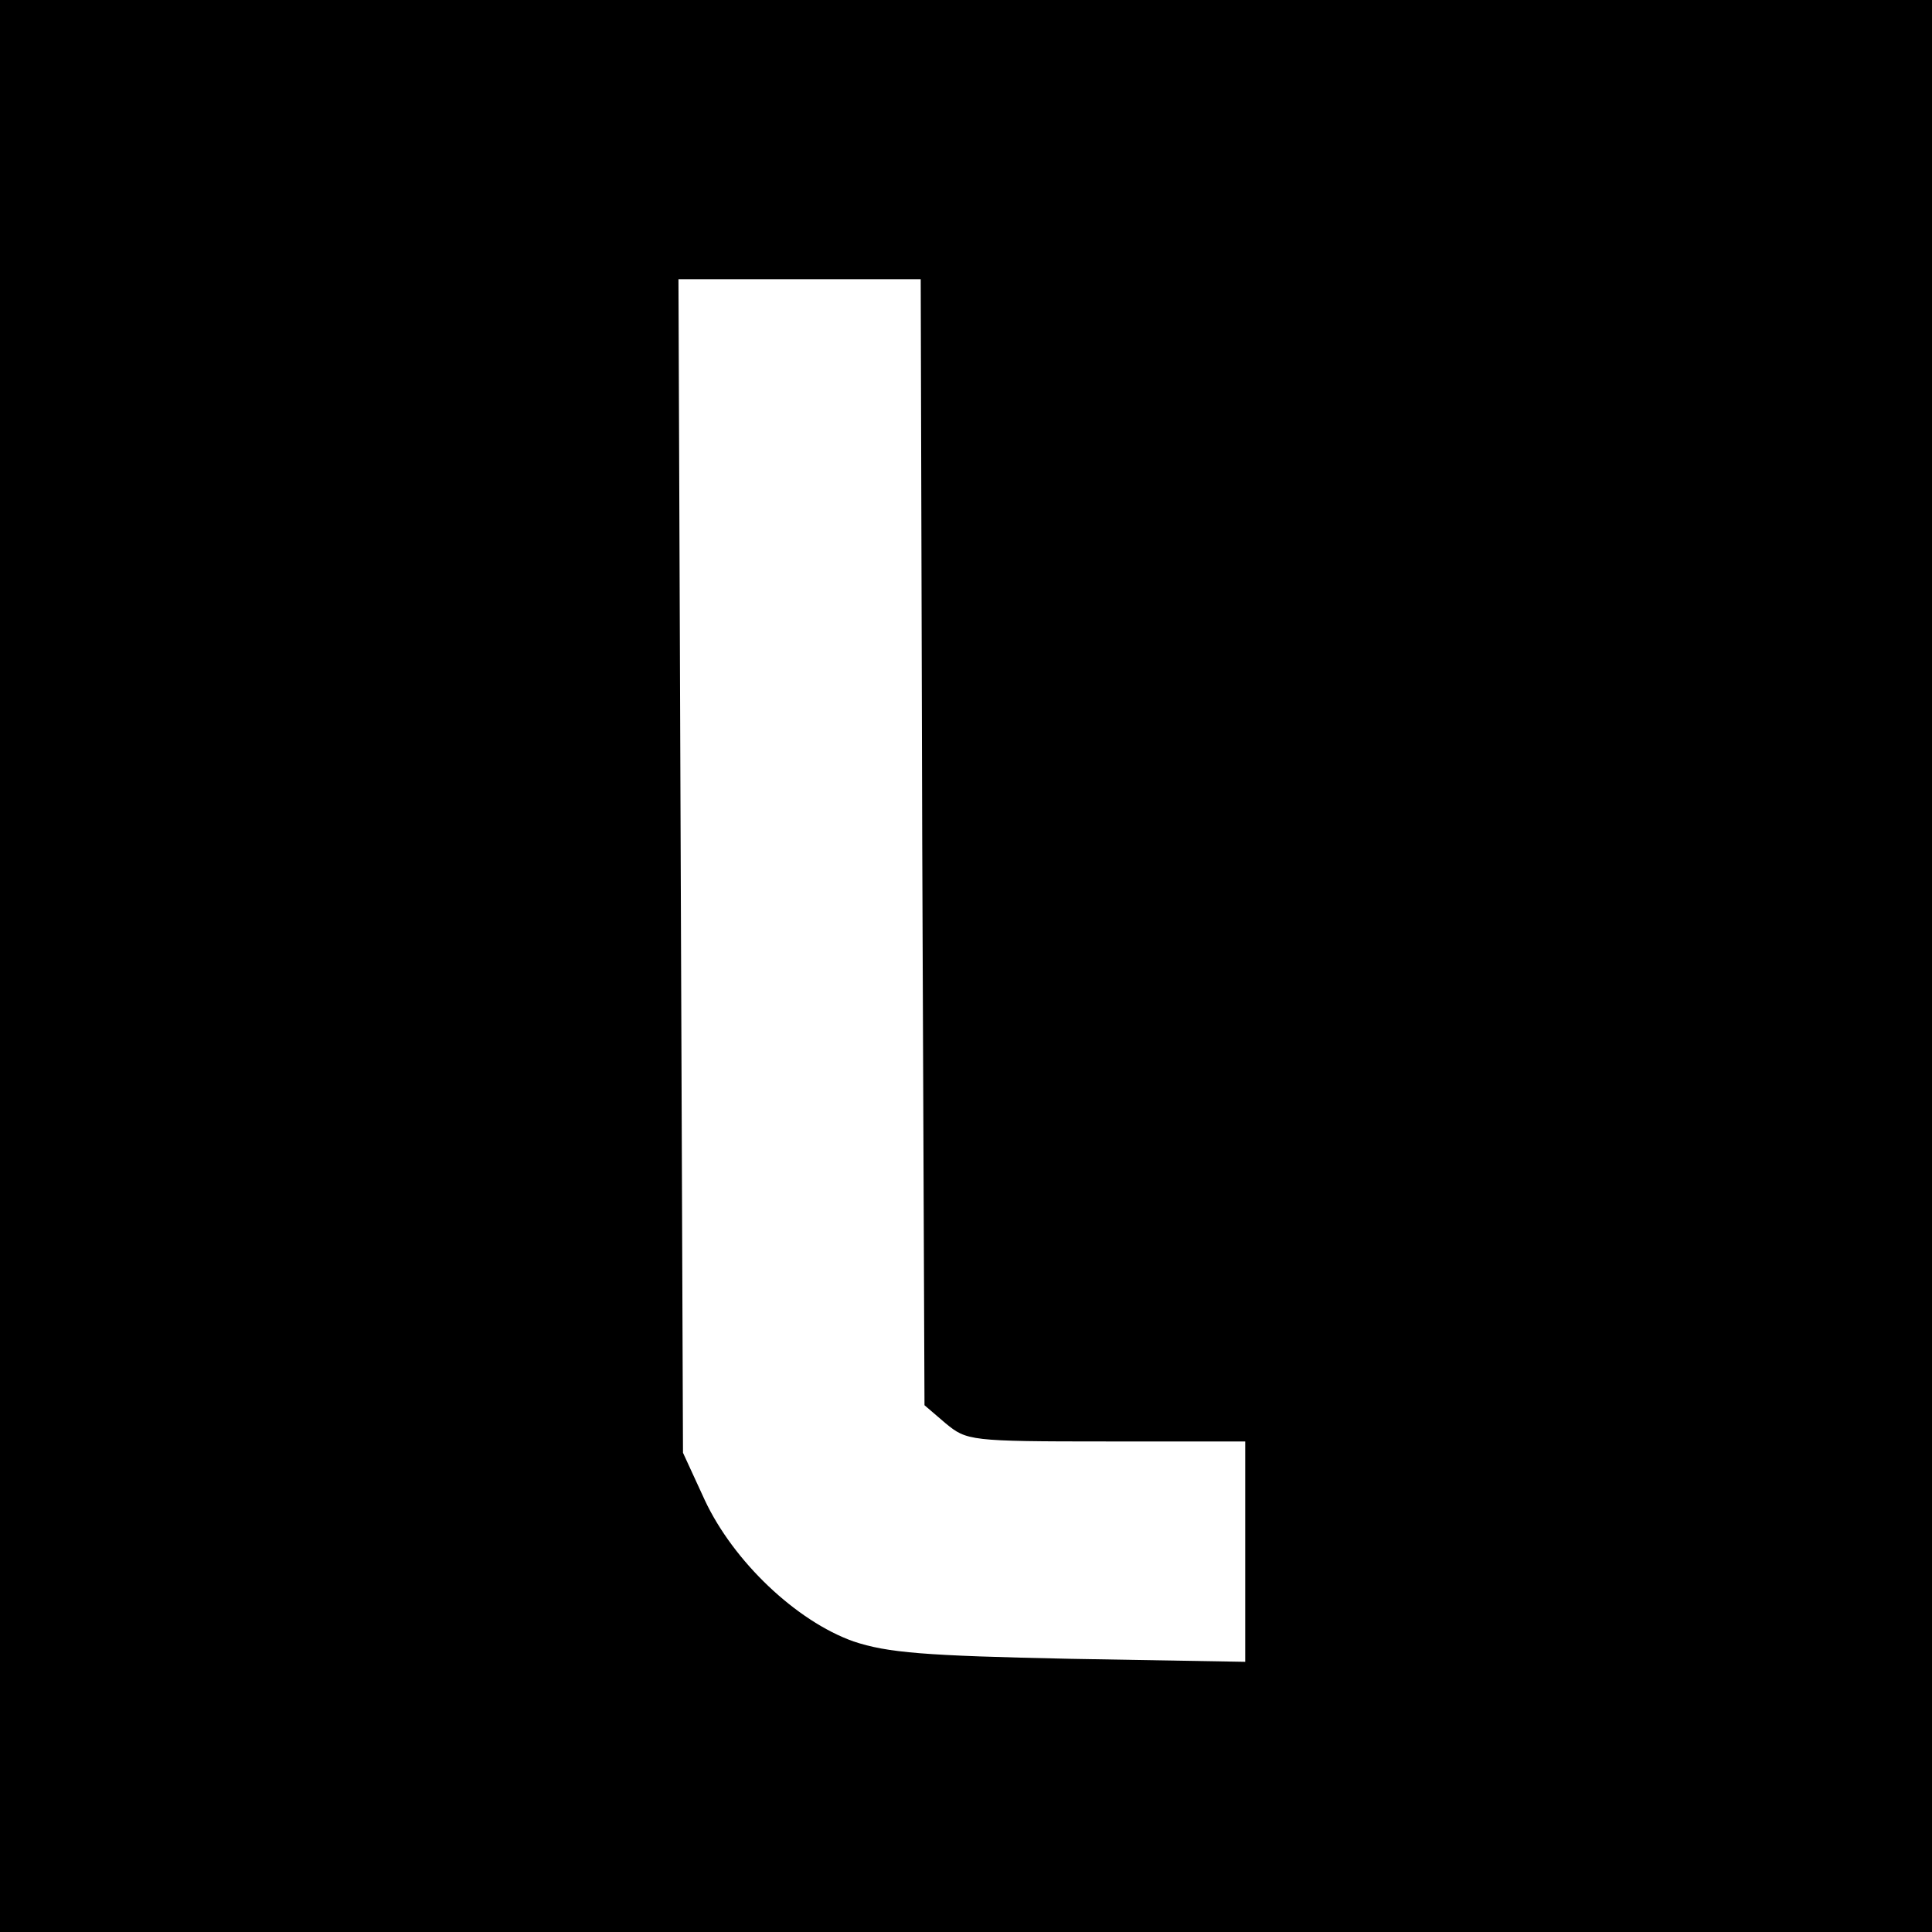 <?xml version="1.0" standalone="no"?>
<!DOCTYPE svg PUBLIC "-//W3C//DTD SVG 20010904//EN"
 "http://www.w3.org/TR/2001/REC-SVG-20010904/DTD/svg10.dtd">
<svg version="1.0" xmlns="http://www.w3.org/2000/svg"
 width="256pt" height="256pt" viewBox="0 0 256 256"
 preserveAspectRatio="xMidYMid meet">
<g transform="translate(0,256) scale(0.1,-0.1)"
fill="#000000" stroke="none">
<path d="M0 1280 l0 -1280 1280 0 1280 0 0 1280 0 1280 -1280 0 -1280 0 0
-1280z m1222 164 l3 -746 28 -24 c28 -23 32 -24 213 -24 l184 0 0 -146 0 -146
-232 4 c-193 4 -242 8 -287 23 -76 27 -159 106 -197 187 l-29 63 -3 778 -3
777 161 0 160 0 2 -746z"/>
</g>
</svg>
